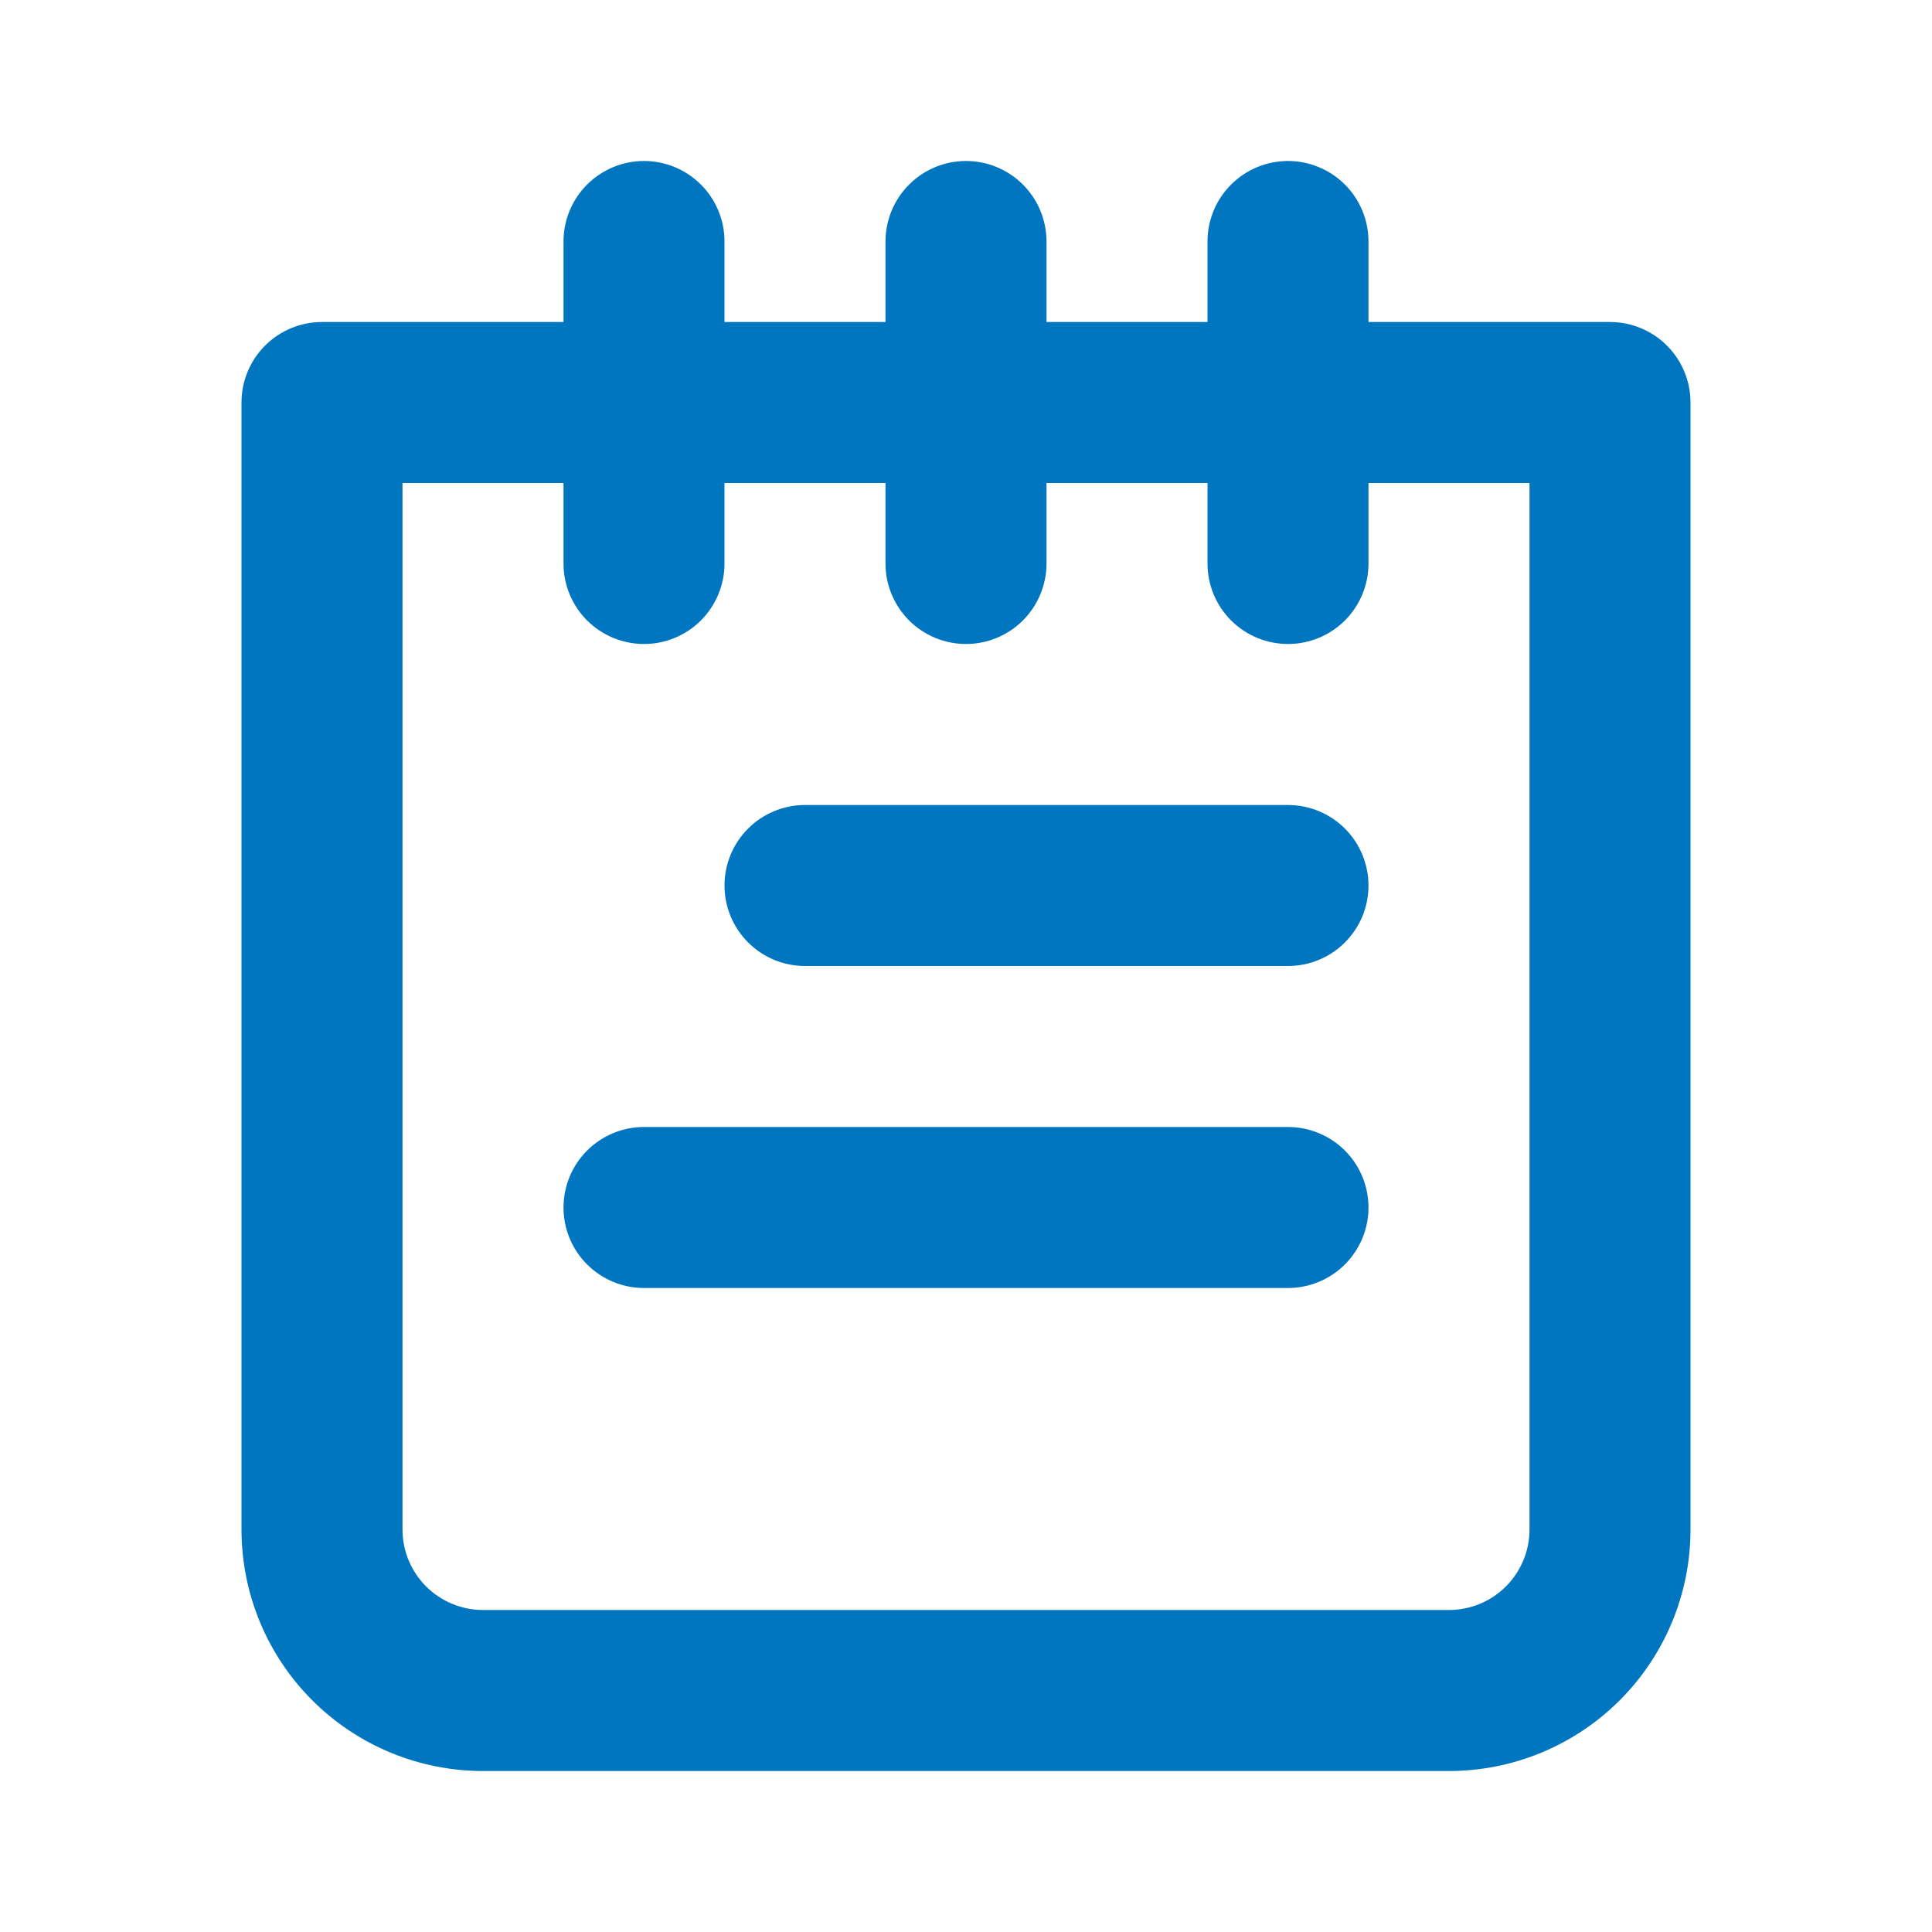 <svg width="52" height="52" viewBox="0 0 52 52" fill="none" xmlns="http://www.w3.org/2000/svg">
<path d="M34.667 30.333H17.333C16.759 30.333 16.208 30.562 15.801 30.968C15.395 31.374 15.167 31.925 15.167 32.5C15.167 33.075 15.395 33.626 15.801 34.032C16.208 34.438 16.759 34.667 17.333 34.667H34.667C35.241 34.667 35.792 34.438 36.199 34.032C36.605 33.626 36.833 33.075 36.833 32.5C36.833 31.925 36.605 31.374 36.199 30.968C35.792 30.562 35.241 30.333 34.667 30.333ZM34.667 21.667H21.667C21.092 21.667 20.541 21.895 20.135 22.301C19.728 22.708 19.5 23.259 19.5 23.833C19.5 24.408 19.728 24.959 20.135 25.365C20.541 25.772 21.092 26 21.667 26H34.667C35.241 26 35.792 25.772 36.199 25.365C36.605 24.959 36.833 24.408 36.833 23.833C36.833 23.259 36.605 22.708 36.199 22.301C35.792 21.895 35.241 21.667 34.667 21.667ZM43.333 8.667H36.833V6.5C36.833 5.925 36.605 5.374 36.199 4.968C35.792 4.562 35.241 4.333 34.667 4.333C34.092 4.333 33.541 4.562 33.135 4.968C32.728 5.374 32.5 5.925 32.5 6.5V8.667H28.167V6.5C28.167 5.925 27.938 5.374 27.532 4.968C27.126 4.562 26.575 4.333 26 4.333C25.425 4.333 24.874 4.562 24.468 4.968C24.062 5.374 23.833 5.925 23.833 6.5V8.667H19.5V6.5C19.5 5.925 19.272 5.374 18.865 4.968C18.459 4.562 17.908 4.333 17.333 4.333C16.759 4.333 16.208 4.562 15.801 4.968C15.395 5.374 15.167 5.925 15.167 6.5V8.667H8.667C8.092 8.667 7.541 8.895 7.135 9.301C6.728 9.708 6.5 10.259 6.5 10.833V41.167C6.5 42.891 7.185 44.544 8.404 45.763C9.623 46.982 11.276 47.667 13 47.667H39C40.724 47.667 42.377 46.982 43.596 45.763C44.815 44.544 45.5 42.891 45.5 41.167V10.833C45.5 10.259 45.272 9.708 44.865 9.301C44.459 8.895 43.908 8.667 43.333 8.667V8.667ZM41.167 41.167C41.167 41.741 40.938 42.292 40.532 42.699C40.126 43.105 39.575 43.333 39 43.333H13C12.425 43.333 11.874 43.105 11.468 42.699C11.062 42.292 10.833 41.741 10.833 41.167V13H15.167V15.167C15.167 15.741 15.395 16.292 15.801 16.699C16.208 17.105 16.759 17.333 17.333 17.333C17.908 17.333 18.459 17.105 18.865 16.699C19.272 16.292 19.5 15.741 19.5 15.167V13H23.833V15.167C23.833 15.741 24.062 16.292 24.468 16.699C24.874 17.105 25.425 17.333 26 17.333C26.575 17.333 27.126 17.105 27.532 16.699C27.938 16.292 28.167 15.741 28.167 15.167V13H32.5V15.167C32.5 15.741 32.728 16.292 33.135 16.699C33.541 17.105 34.092 17.333 34.667 17.333C35.241 17.333 35.792 17.105 36.199 16.699C36.605 16.292 36.833 15.741 36.833 15.167V13H41.167V41.167Z" fill="#0076C1"/>
</svg>
